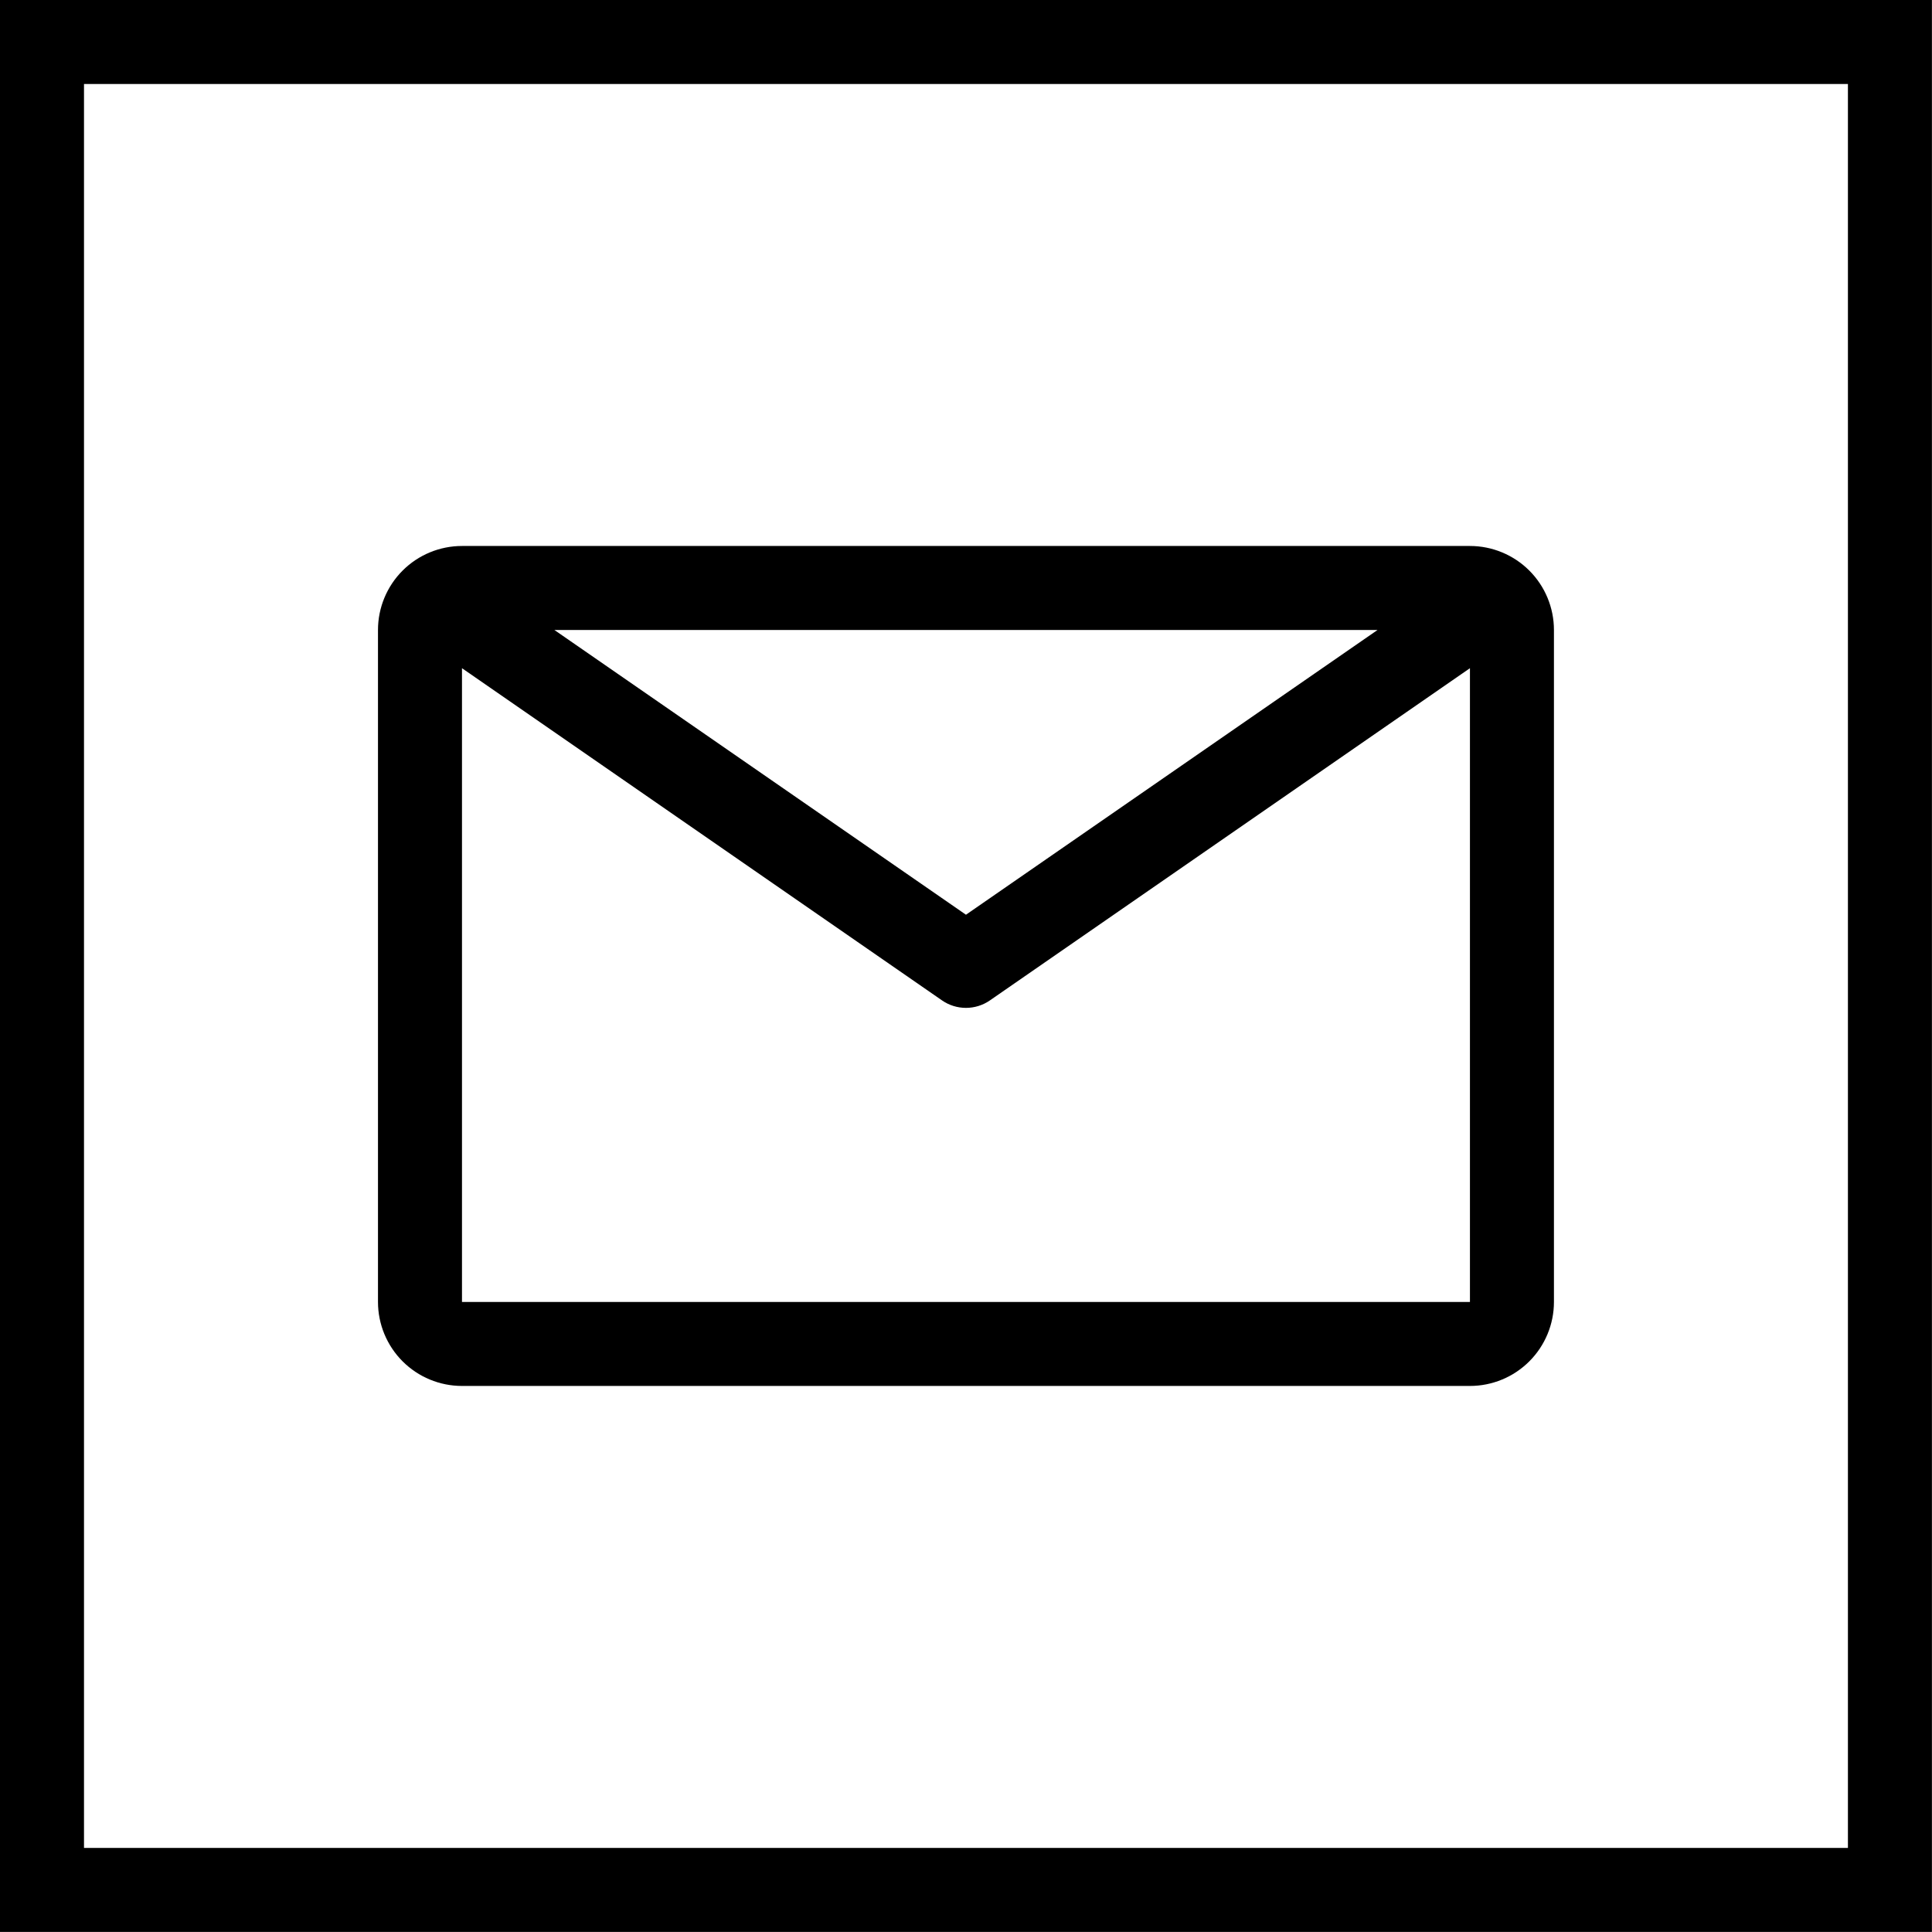 <?xml version="1.0" encoding="UTF-8"?> <svg xmlns="http://www.w3.org/2000/svg" xmlns:xlink="http://www.w3.org/1999/xlink" width="46" height="46" viewBox="0,0,256,256"> <g fill="none" fill-rule="nonzero" stroke="none" stroke-width="none" stroke-linecap="butt" stroke-linejoin="miter" stroke-miterlimit="10" stroke-dasharray="" stroke-dashoffset="0" font-family="none" font-weight="none" font-size="none" text-anchor="none" style="mix-blend-mode: normal"> <g transform="scale(5.565,5.565)"> <path d="M35,13h-24c-0.53,0 -1.039,0.211 -1.414,0.586c-0.375,0.375 -0.586,0.884 -0.586,1.414v16c0,0.53 0.211,1.039 0.586,1.414c0.375,0.375 0.884,0.586 1.414,0.586h24c0.53,0 1.039,-0.211 1.414,-0.586c0.375,-0.375 0.586,-0.884 0.586,-1.414v-16c0,-0.53 -0.211,-1.039 -0.586,-1.414c-0.375,-0.375 -0.884,-0.586 -1.414,-0.586zM32.8,15l-9.8,6.78l-9.8,-6.78zM11,31v-15.09l11.43,7.91c0.167,0.116 0.366,0.178 0.57,0.178c0.204,0 0.403,-0.062 0.57,-0.178l11.43,-7.91v15.09z" fill="#000000" stroke="none" stroke-width="1"></path> <rect x="1" y="1" width="44" height="44" fill="none" stroke="#000000" stroke-width="2"></rect> </g> </g> </svg> 
